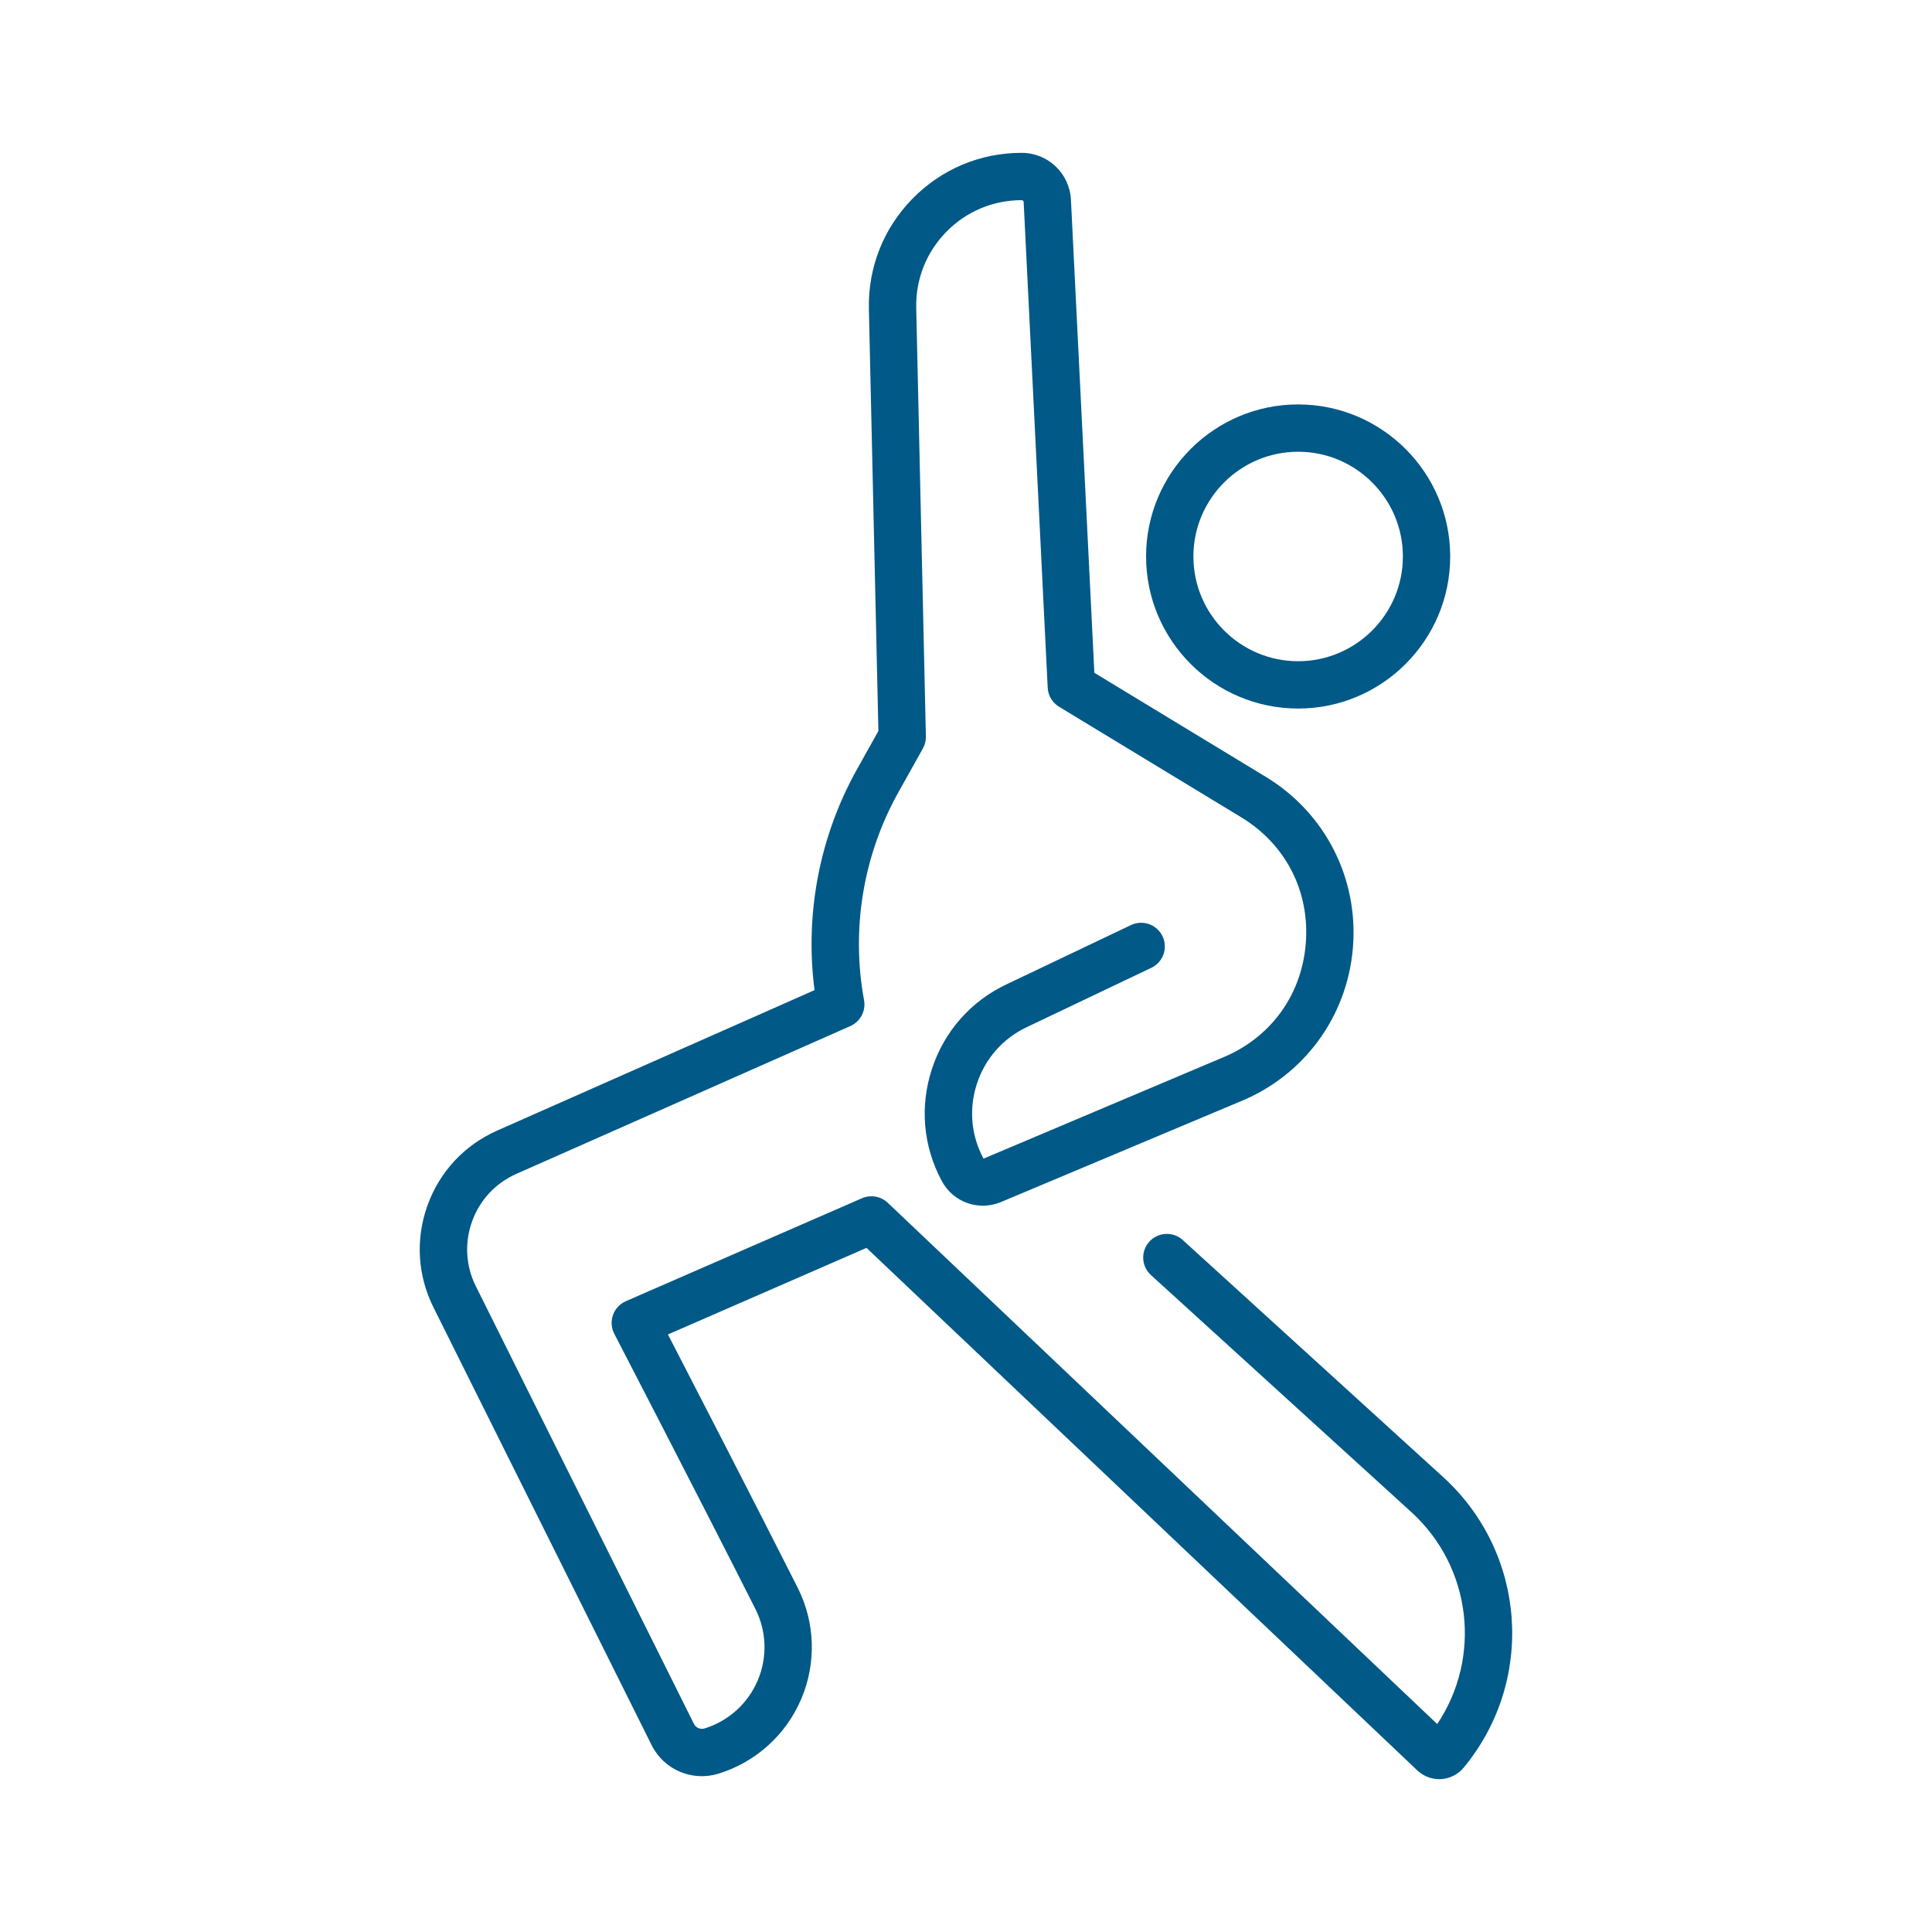 <?xml version="1.0" encoding="UTF-8"?>
<svg xmlns="http://www.w3.org/2000/svg" id="Layer_1" data-name="Layer 1" viewBox="0 0 100 100">
  <defs>
    <style>
      .cls-1 {
        fill: #005987;
      }
    </style>
  </defs>
  <path class="cls-1" d="M74.494,92.089c-.42,0-.828-.162-1.134-.453l-28.509-27.046-10.279,4.481c1.29,2.496,4.393,8.511,6.71,13.096.912,1.804.982,3.904.193,5.765-.789,1.861-2.35,3.272-4.282,3.872-1.369.422-2.828-.2-3.467-1.481l-11.289-22.653c-.828-1.66-.937-3.536-.308-5.282.629-1.745,1.91-3.119,3.607-3.87l16.425-7.269c-.512-3.938.257-7.965,2.202-11.44l1.103-1.973-.492-21.84c-.048-2.146.751-4.172,2.251-5.706,1.5-1.534,3.508-2.379,5.655-2.379,1.363,0,2.484,1.066,2.552,2.429l1.212,24.484,8.872,5.384c3.081,1.869,4.809,5.262,4.51,8.853-.299,3.592-2.564,6.652-5.913,7.986l-12.297,5.168c-1.158.486-2.476.019-3.069-1.086-.966-1.8-1.147-3.86-.51-5.802.637-1.941,2.003-3.494,3.848-4.372l6.455-3.074c.61-.288,1.342-.032,1.633.58.29.61.031,1.342-.58,1.633l-6.455,3.074c-1.233.587-2.146,1.625-2.572,2.923-.426,1.298-.305,2.676.341,3.88l12.279-5.19c2.538-1.012,4.175-3.223,4.399-5.923.225-2.699-1.023-5.15-3.34-6.556l-9.428-5.721c-.348-.211-.567-.58-.588-.986l-1.244-25.134c-.003-.056-.049-.101-.104-.101-1.481,0-2.867.584-3.903,1.643-1.035,1.059-1.587,2.457-1.554,3.938l.5,22.174c.005.219-.049.435-.155.625l-1.266,2.264c-1.825,3.263-2.458,7.085-1.78,10.763.103.558-.19,1.112-.709,1.342l-17.285,7.649c-1.079.478-1.894,1.352-2.293,2.461-.4,1.11-.331,2.303.195,3.359l11.289,22.652c.102.203.336.3.55.234,1.241-.386,2.244-1.292,2.751-2.488.507-1.195.461-2.545-.124-3.703-2.979-5.893-7.258-14.154-7.301-14.237-.156-.301-.18-.653-.067-.973.114-.32.354-.578.665-.714l12.223-5.329c.453-.194.977-.104,1.333.234l28.441,26.982c2.311-3.452,1.791-8.121-1.344-10.975l-13.474-12.265c-.501-.456-.537-1.23-.082-1.73.457-.501,1.232-.535,1.73-.082l13.474,12.265c4.32,3.933,4.789,10.54,1.066,15.042-.287.35-.714.566-1.168.595-.033.002-.066.003-.1.003ZM73.873,89.931l-.002.002.002-.002Z"></path>
  <path class="cls-1" d="M67.191,36.674c-4.34,0-7.87-3.53-7.87-7.871s3.53-7.87,7.87-7.87,7.871,3.53,7.871,7.87-3.53,7.871-7.871,7.871ZM67.191,23.382c-2.989,0-5.421,2.432-5.421,5.421s2.432,5.422,5.421,5.422,5.422-2.433,5.422-5.422-2.433-5.421-5.422-5.421Z"></path>
</svg>
